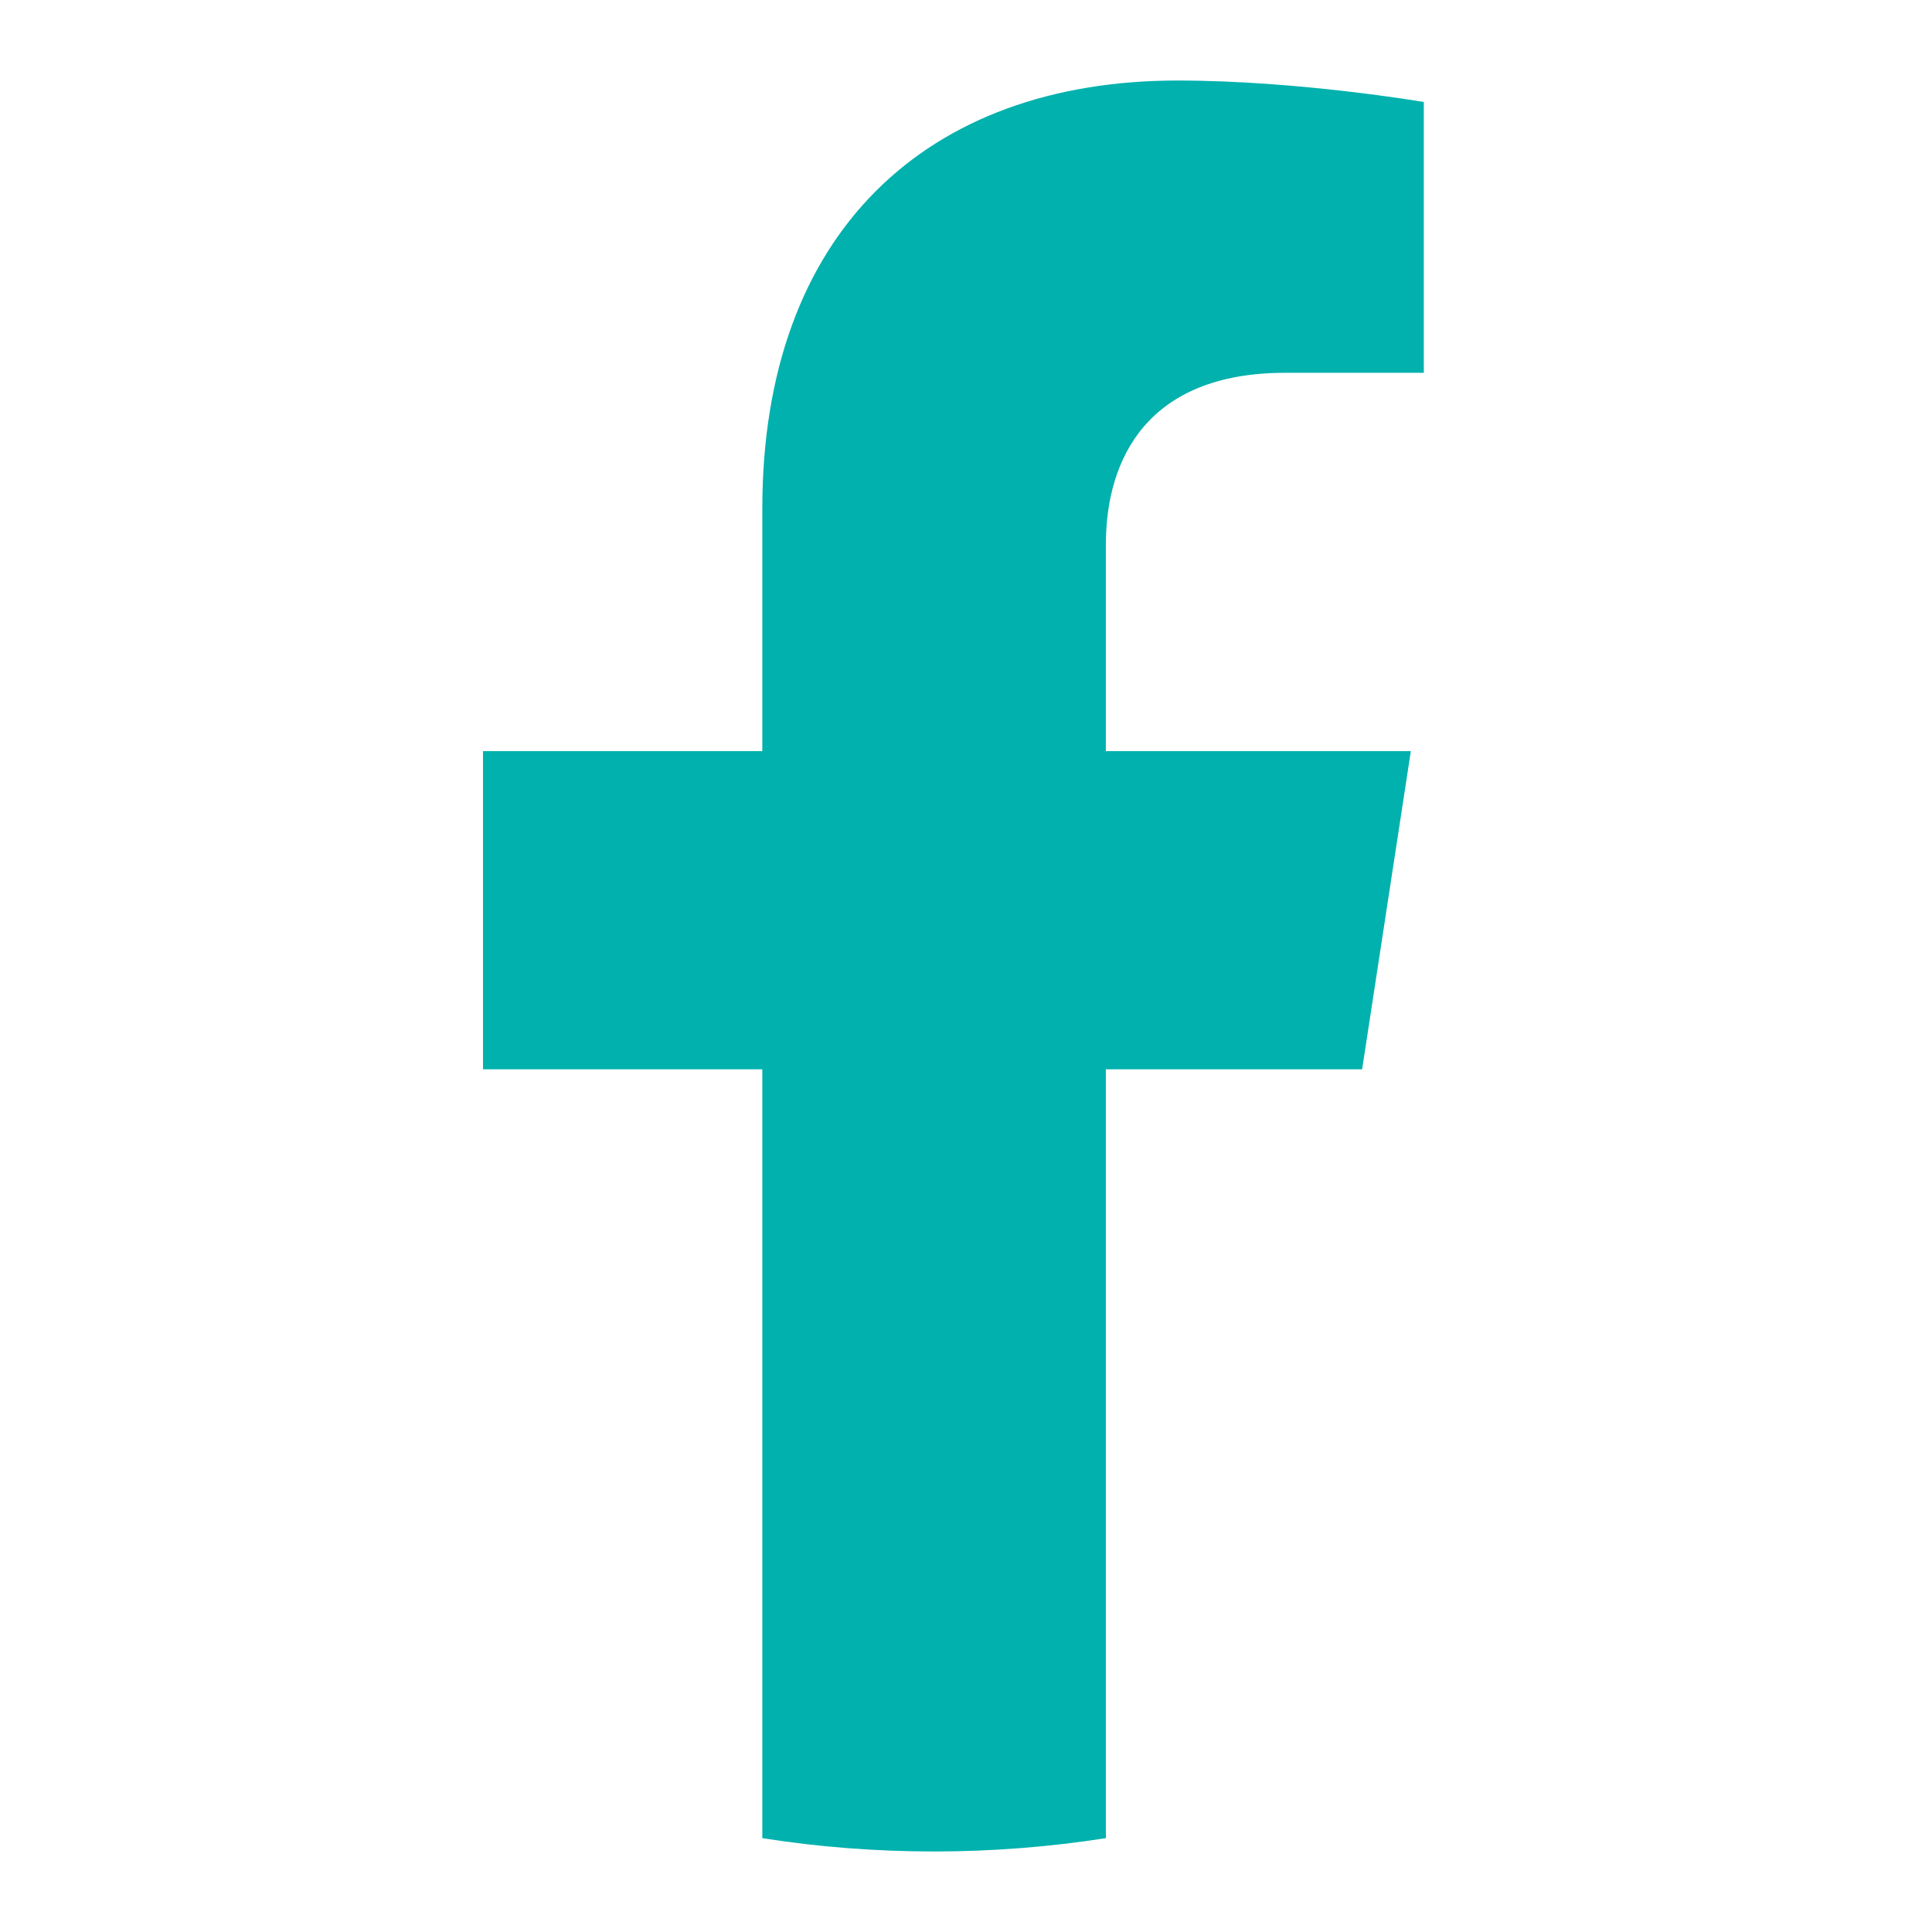 <svg xmlns="http://www.w3.org/2000/svg" fill="none" viewBox="0 0 28 28" height="28" width="28">
<path fill="#00B1AE" d="M19.741 15.497L20.447 10.886H16.027V7.894C16.027 6.634 16.644 5.403 18.625 5.403H20.635V1.478C20.635 1.478 18.811 1.167 17.067 1.167C13.428 1.167 11.048 3.373 11.048 7.372V10.886H7V15.497H11.048V26.64C11.859 26.768 12.69 26.833 13.538 26.833C14.385 26.833 15.216 26.766 16.027 26.64V15.497H19.741Z"></path>
</svg>
